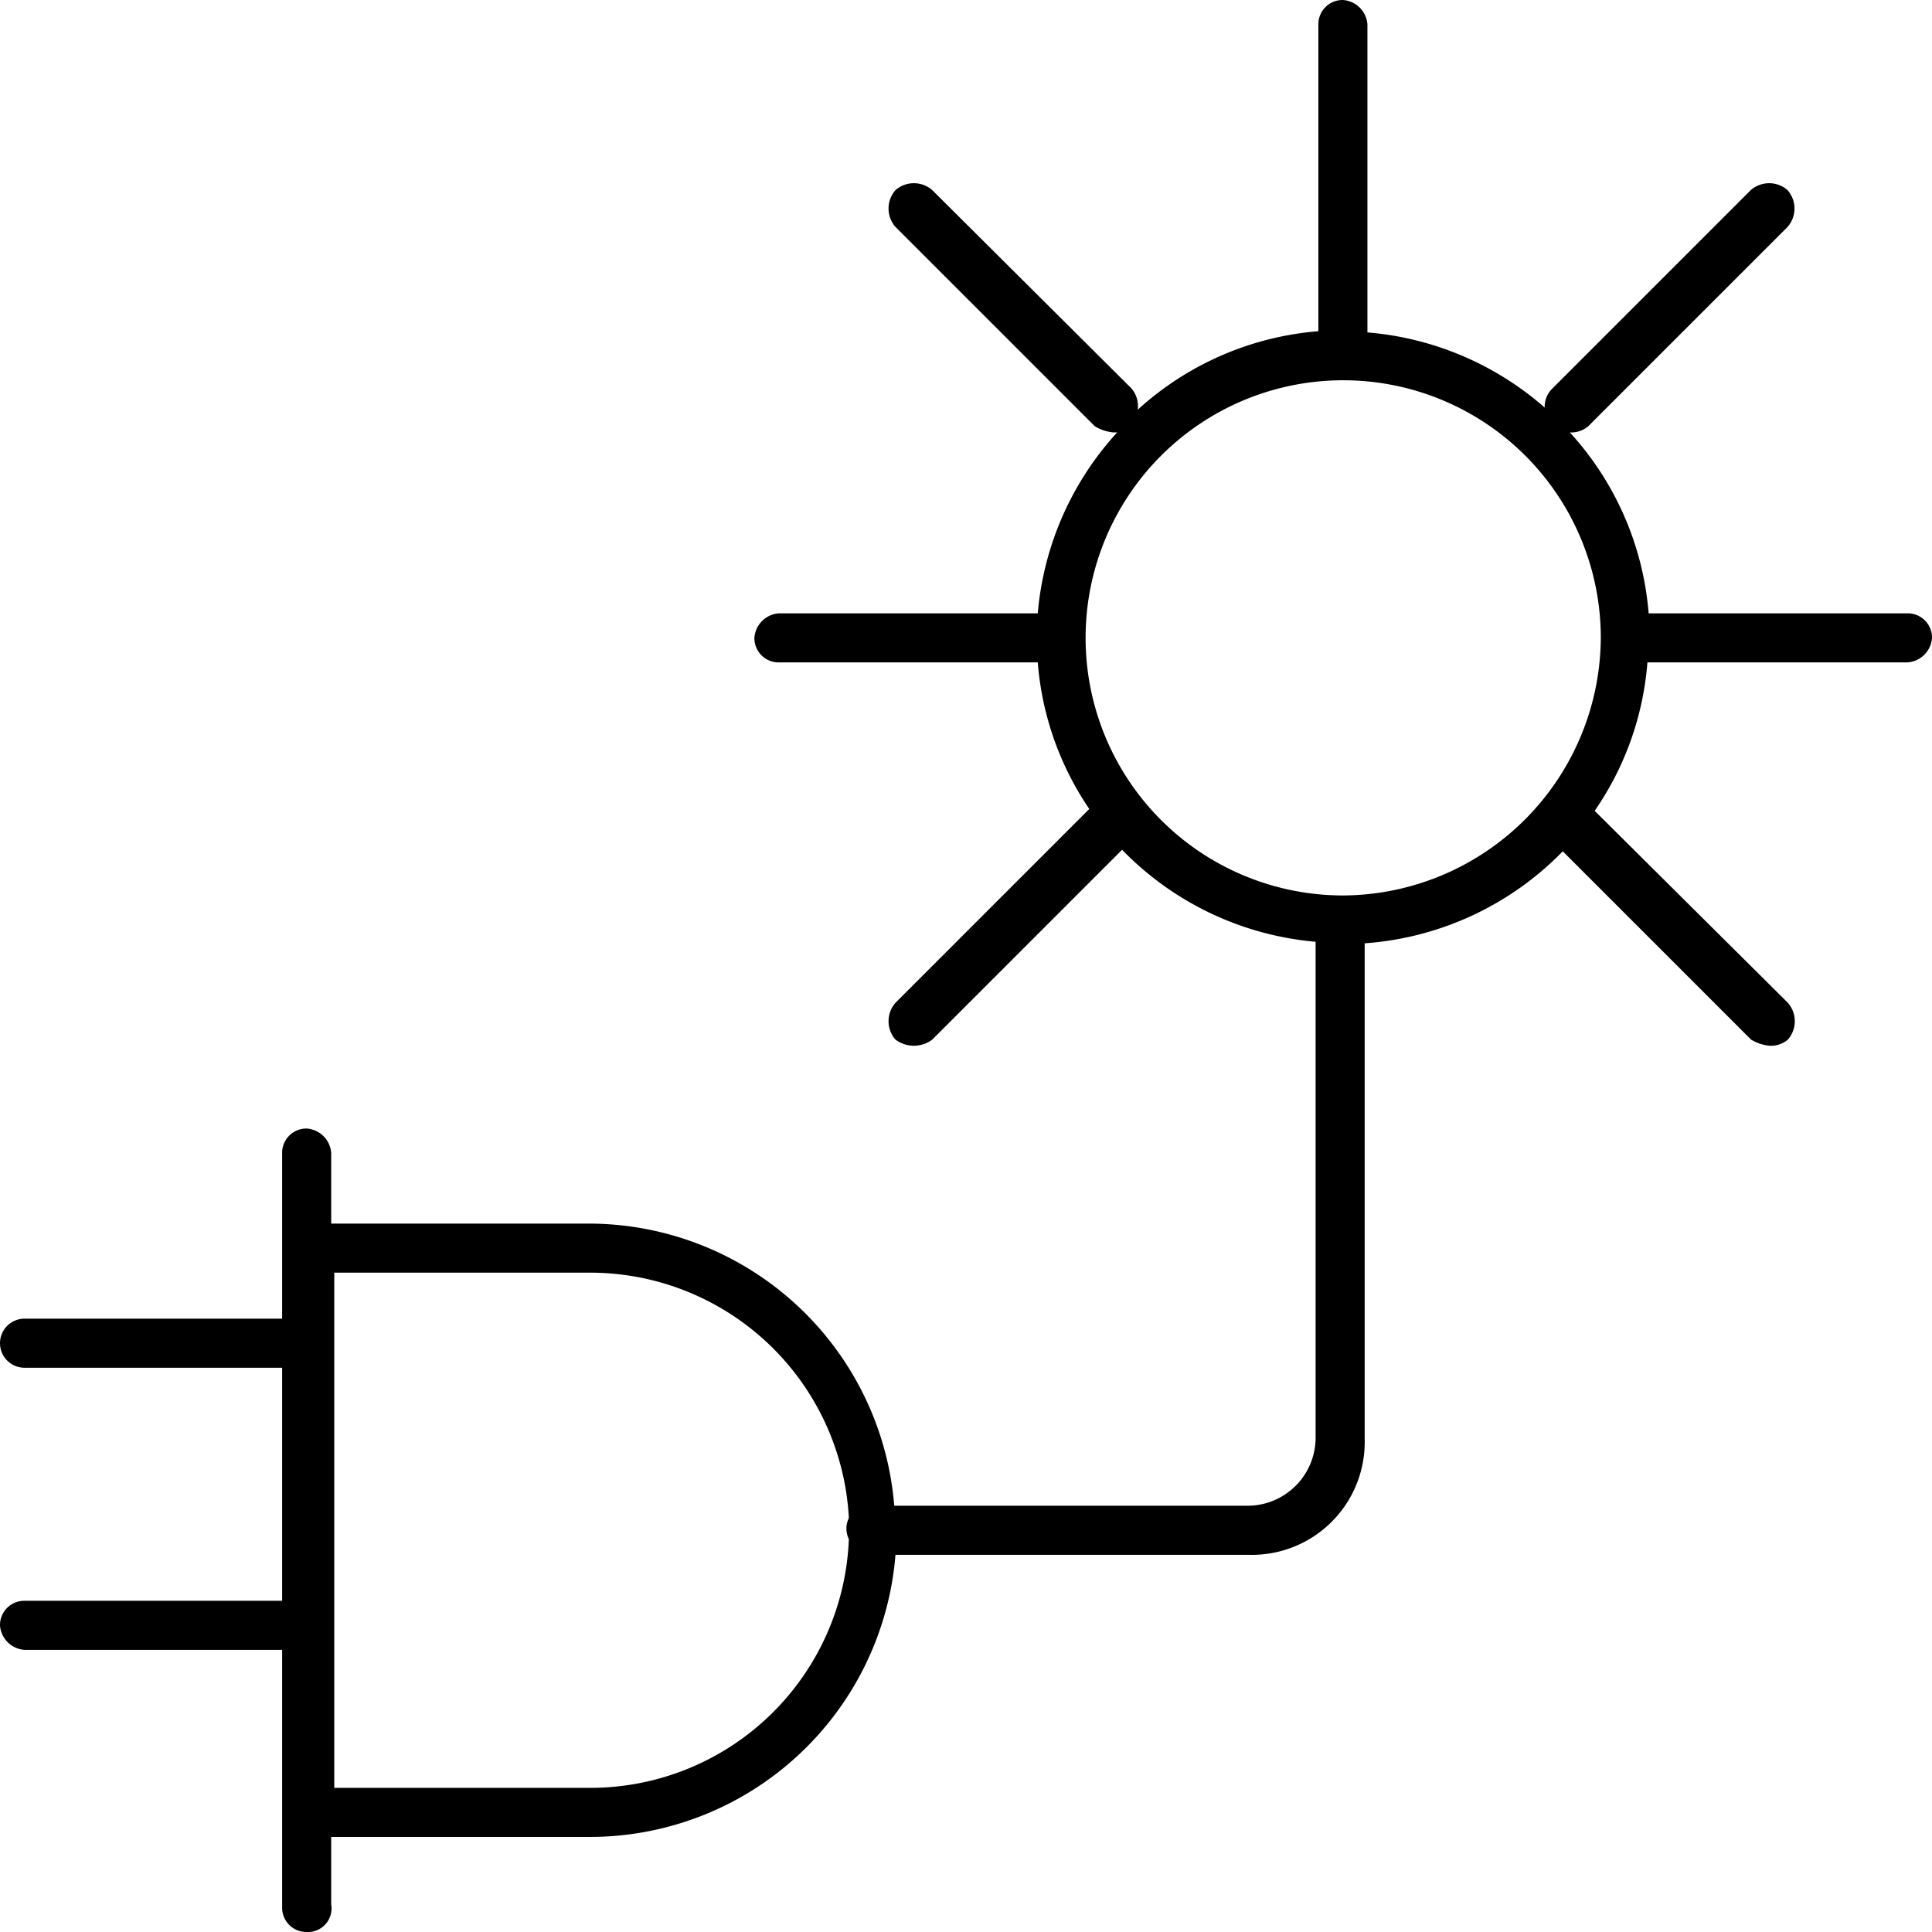 <svg xmlns="http://www.w3.org/2000/svg" viewBox="0 0 63 63"><g id="图层_2" data-name="图层 2"><g id="Layer_1" data-name="Layer 1"><path d="M62.2,20H53.76a9.91,9.91,0,0,0-2.57-5.9h0a.85.85,0,0,0,.6-.2l6.5-6.5a.91.91,0,0,0,0-1.2.91.91,0,0,0-1.2,0l-6.5,6.5a.83.83,0,0,0-.22.59,10,10,0,0,0-5.78-2.45V.8a.86.86,0,0,0-.8-.8.79.79,0,0,0-.8.8v10a9.93,9.93,0,0,0-5.89,2.56.89.89,0,0,0-.21-.7L30.4,6.2a.91.91,0,0,0-1.2,0,.91.91,0,0,0,0,1.2l6.5,6.5a1.42,1.42,0,0,0,.6.2l.13,0A10,10,0,0,0,33.84,20H25.4a.86.86,0,0,0-.8.8.79.79,0,0,0,.8.8h8.44a9.88,9.88,0,0,0,1.68,4.78L29.2,32.7a.91.91,0,0,0,0,1.2,1,1,0,0,0,1.2,0l6.19-6.19a10,10,0,0,0,6.31,3V46.9a2.22,2.22,0,0,1-2.2,2.2H29.16a10,10,0,0,0-10-9.2H10.8V37.6a.86.86,0,0,0-.8-.8.79.79,0,0,0-.8.8V43H.8a.8.8,0,0,0,0,1.6H9.2v7.6H.8A.79.79,0,0,0,0,53a.86.86,0,0,0,.8.8H9.2v8.4a.79.79,0,0,0,.8.8.77.77,0,0,0,.8-.9V59.9h8.4a10,10,0,0,0,10-9.2H40.7a3.68,3.68,0,0,0,3.8-3.8V30.76a10,10,0,0,0,6.46-3L57.1,33.9a1.42,1.42,0,0,0,.6.2.85.85,0,0,0,.6-.2.91.91,0,0,0,0-1.2L52,26.44a9.84,9.84,0,0,0,1.72-4.84H62.2a.86.86,0,0,0,.8-.8A.79.79,0,0,0,62.2,20ZM19.3,58.3H10.9V41.5h8.4a8.45,8.45,0,0,1,8.38,8,.78.78,0,0,0-.08.35.81.81,0,0,0,.08.34A8.44,8.44,0,0,1,19.3,58.3ZM43.8,29.2a8.4,8.4,0,1,1,8.4-8.4A8.45,8.45,0,0,1,43.8,29.2Z"/></g></g></svg>